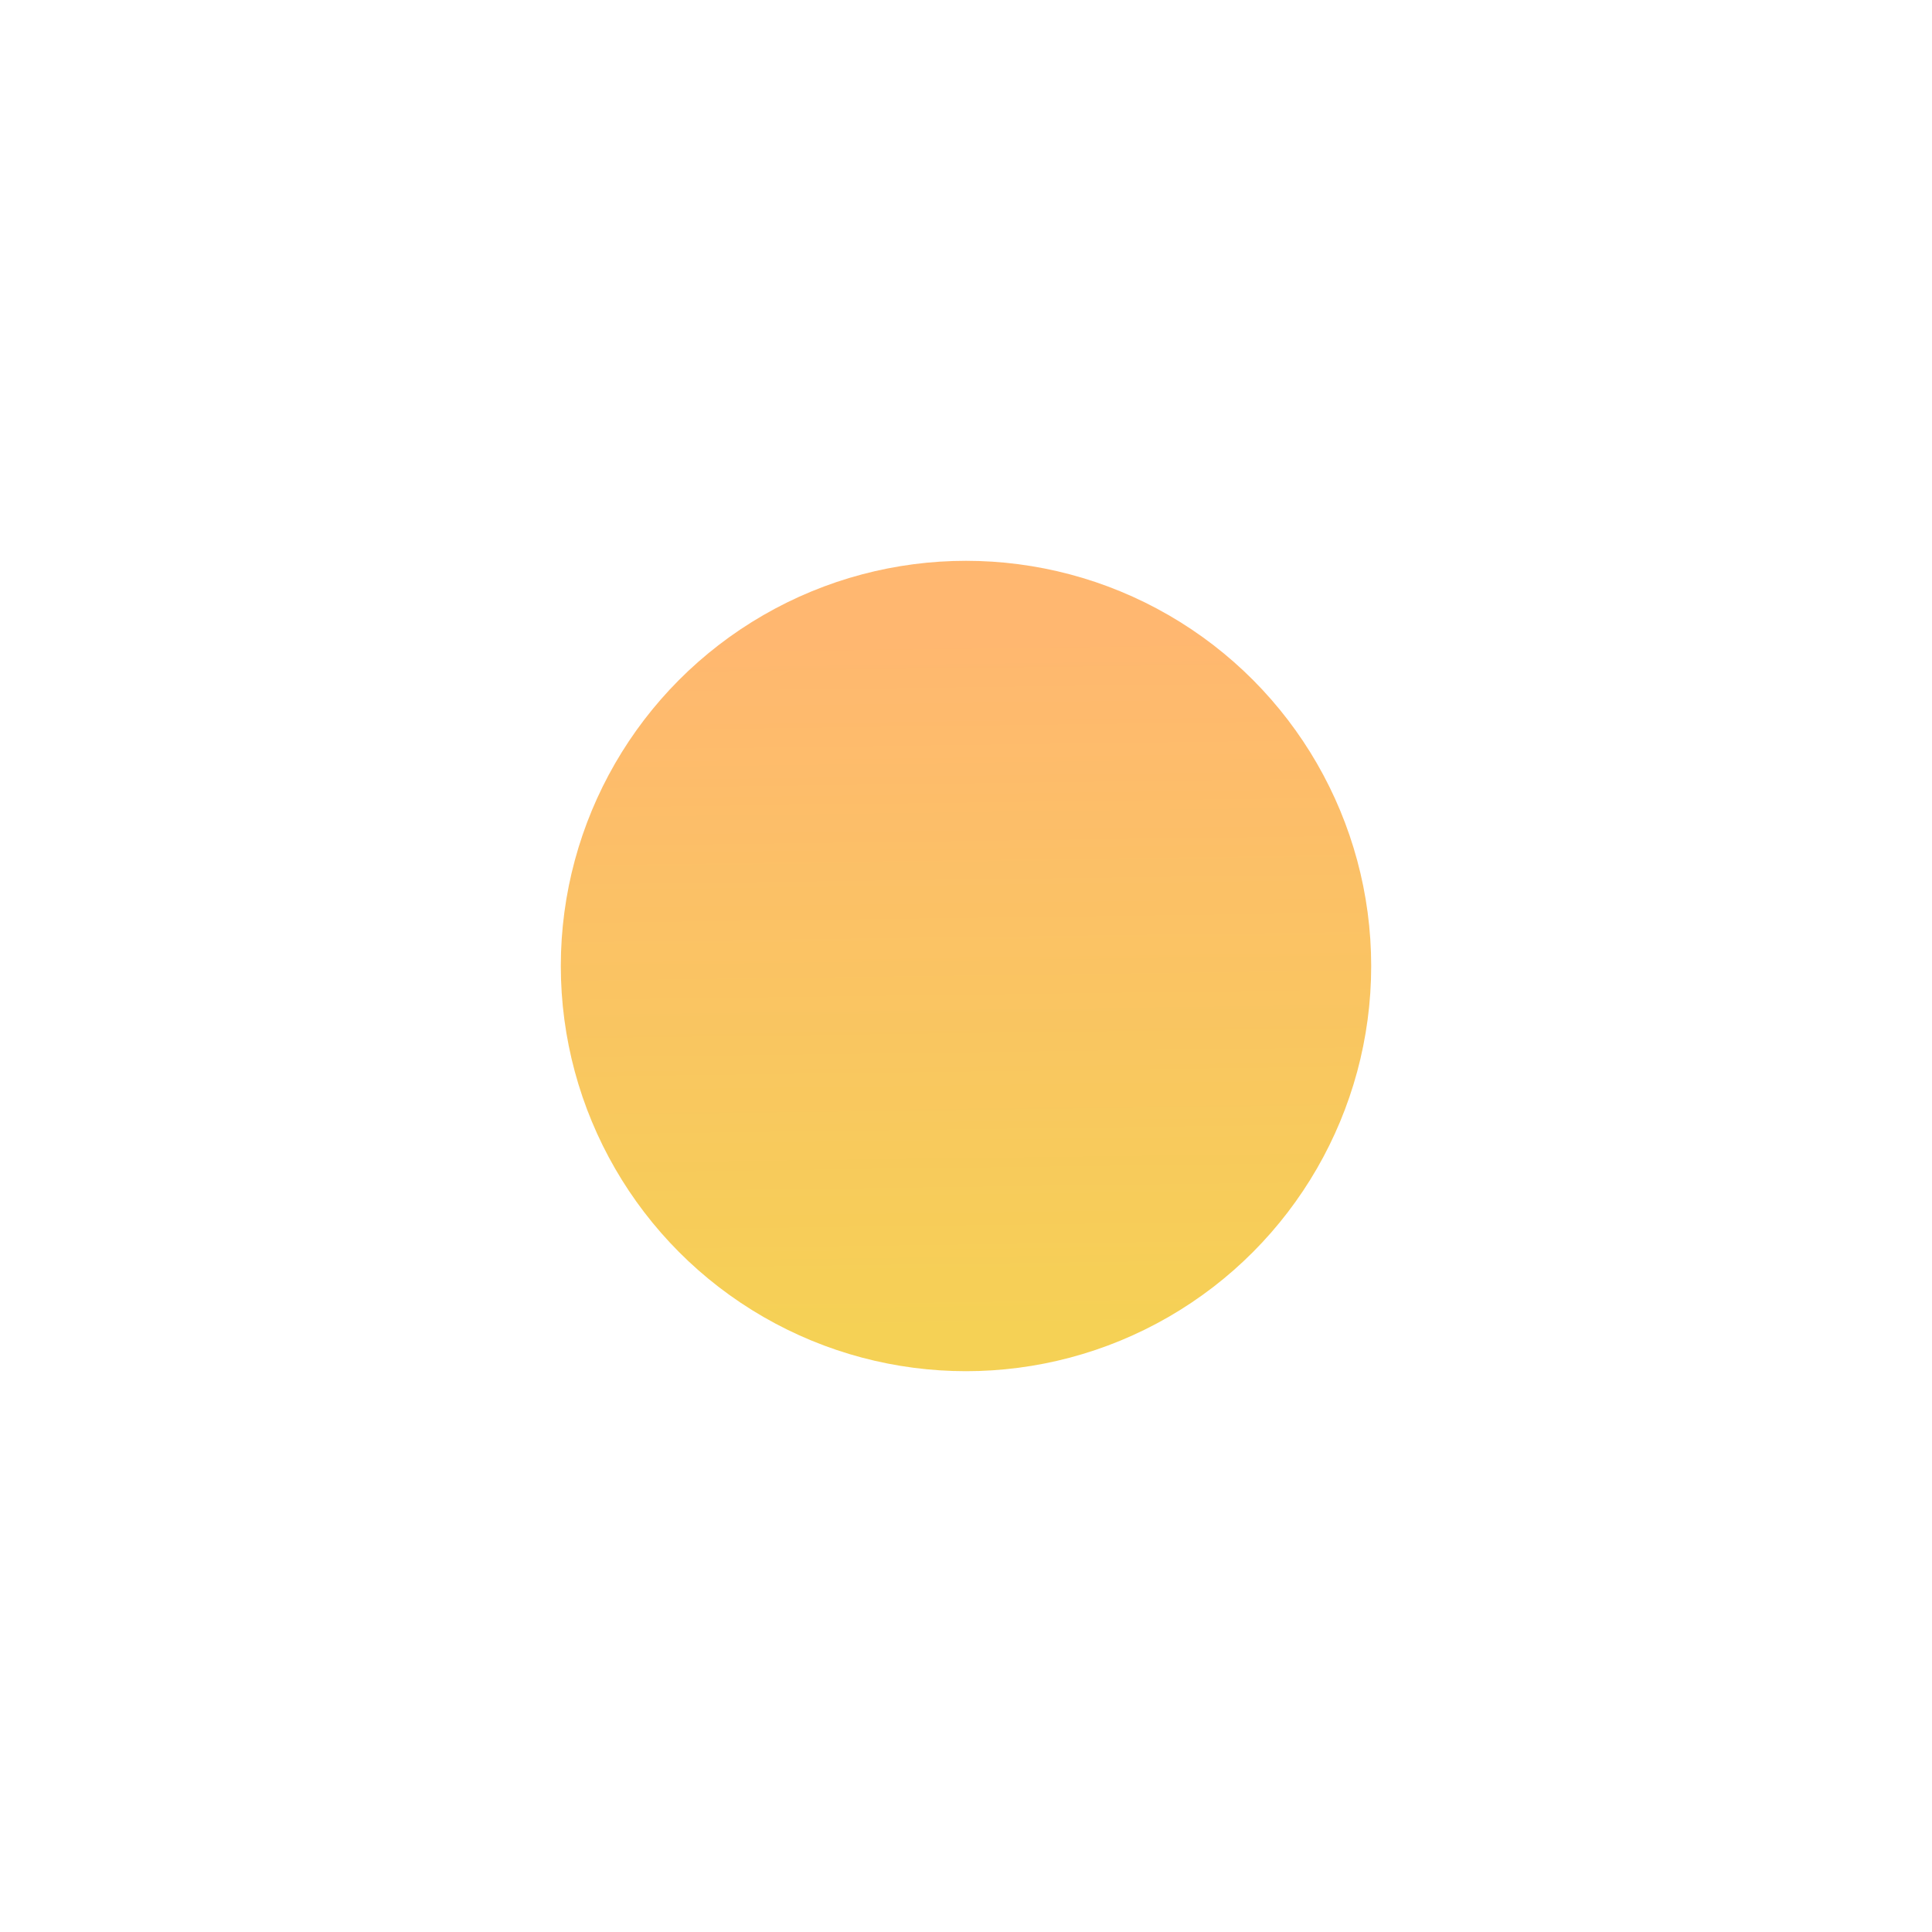 <svg width="689" height="689" viewBox="0 0 689 689" fill="none" xmlns="http://www.w3.org/2000/svg">
<g opacity="0.7" filter="url(#filter0_f)">
<circle cx="344.5" cy="344.5" r="144.5" fill="url(#paint0_linear)"/>
</g>
<defs>
<filter id="filter0_f" x="0" y="0" width="689" height="689" filterUnits="userSpaceOnUse" color-interpolation-filters="sRGB">
<feFlood flood-opacity="0" result="BackgroundImageFix"/>
<feBlend mode="normal" in="SourceGraphic" in2="BackgroundImageFix" result="shape"/>
<feGaussianBlur stdDeviation="100" result="effect1_foregroundBlur"/>
</filter>
<linearGradient id="paint0_linear" x1="296.89" y1="155.731" x2="301.066" y2="475.218" gradientUnits="userSpaceOnUse">
<stop offset="0.228" stop-color="#FF9933"/>
<stop offset="1" stop-color="#F1BD0D"/>
</linearGradient>
</defs>
</svg>
